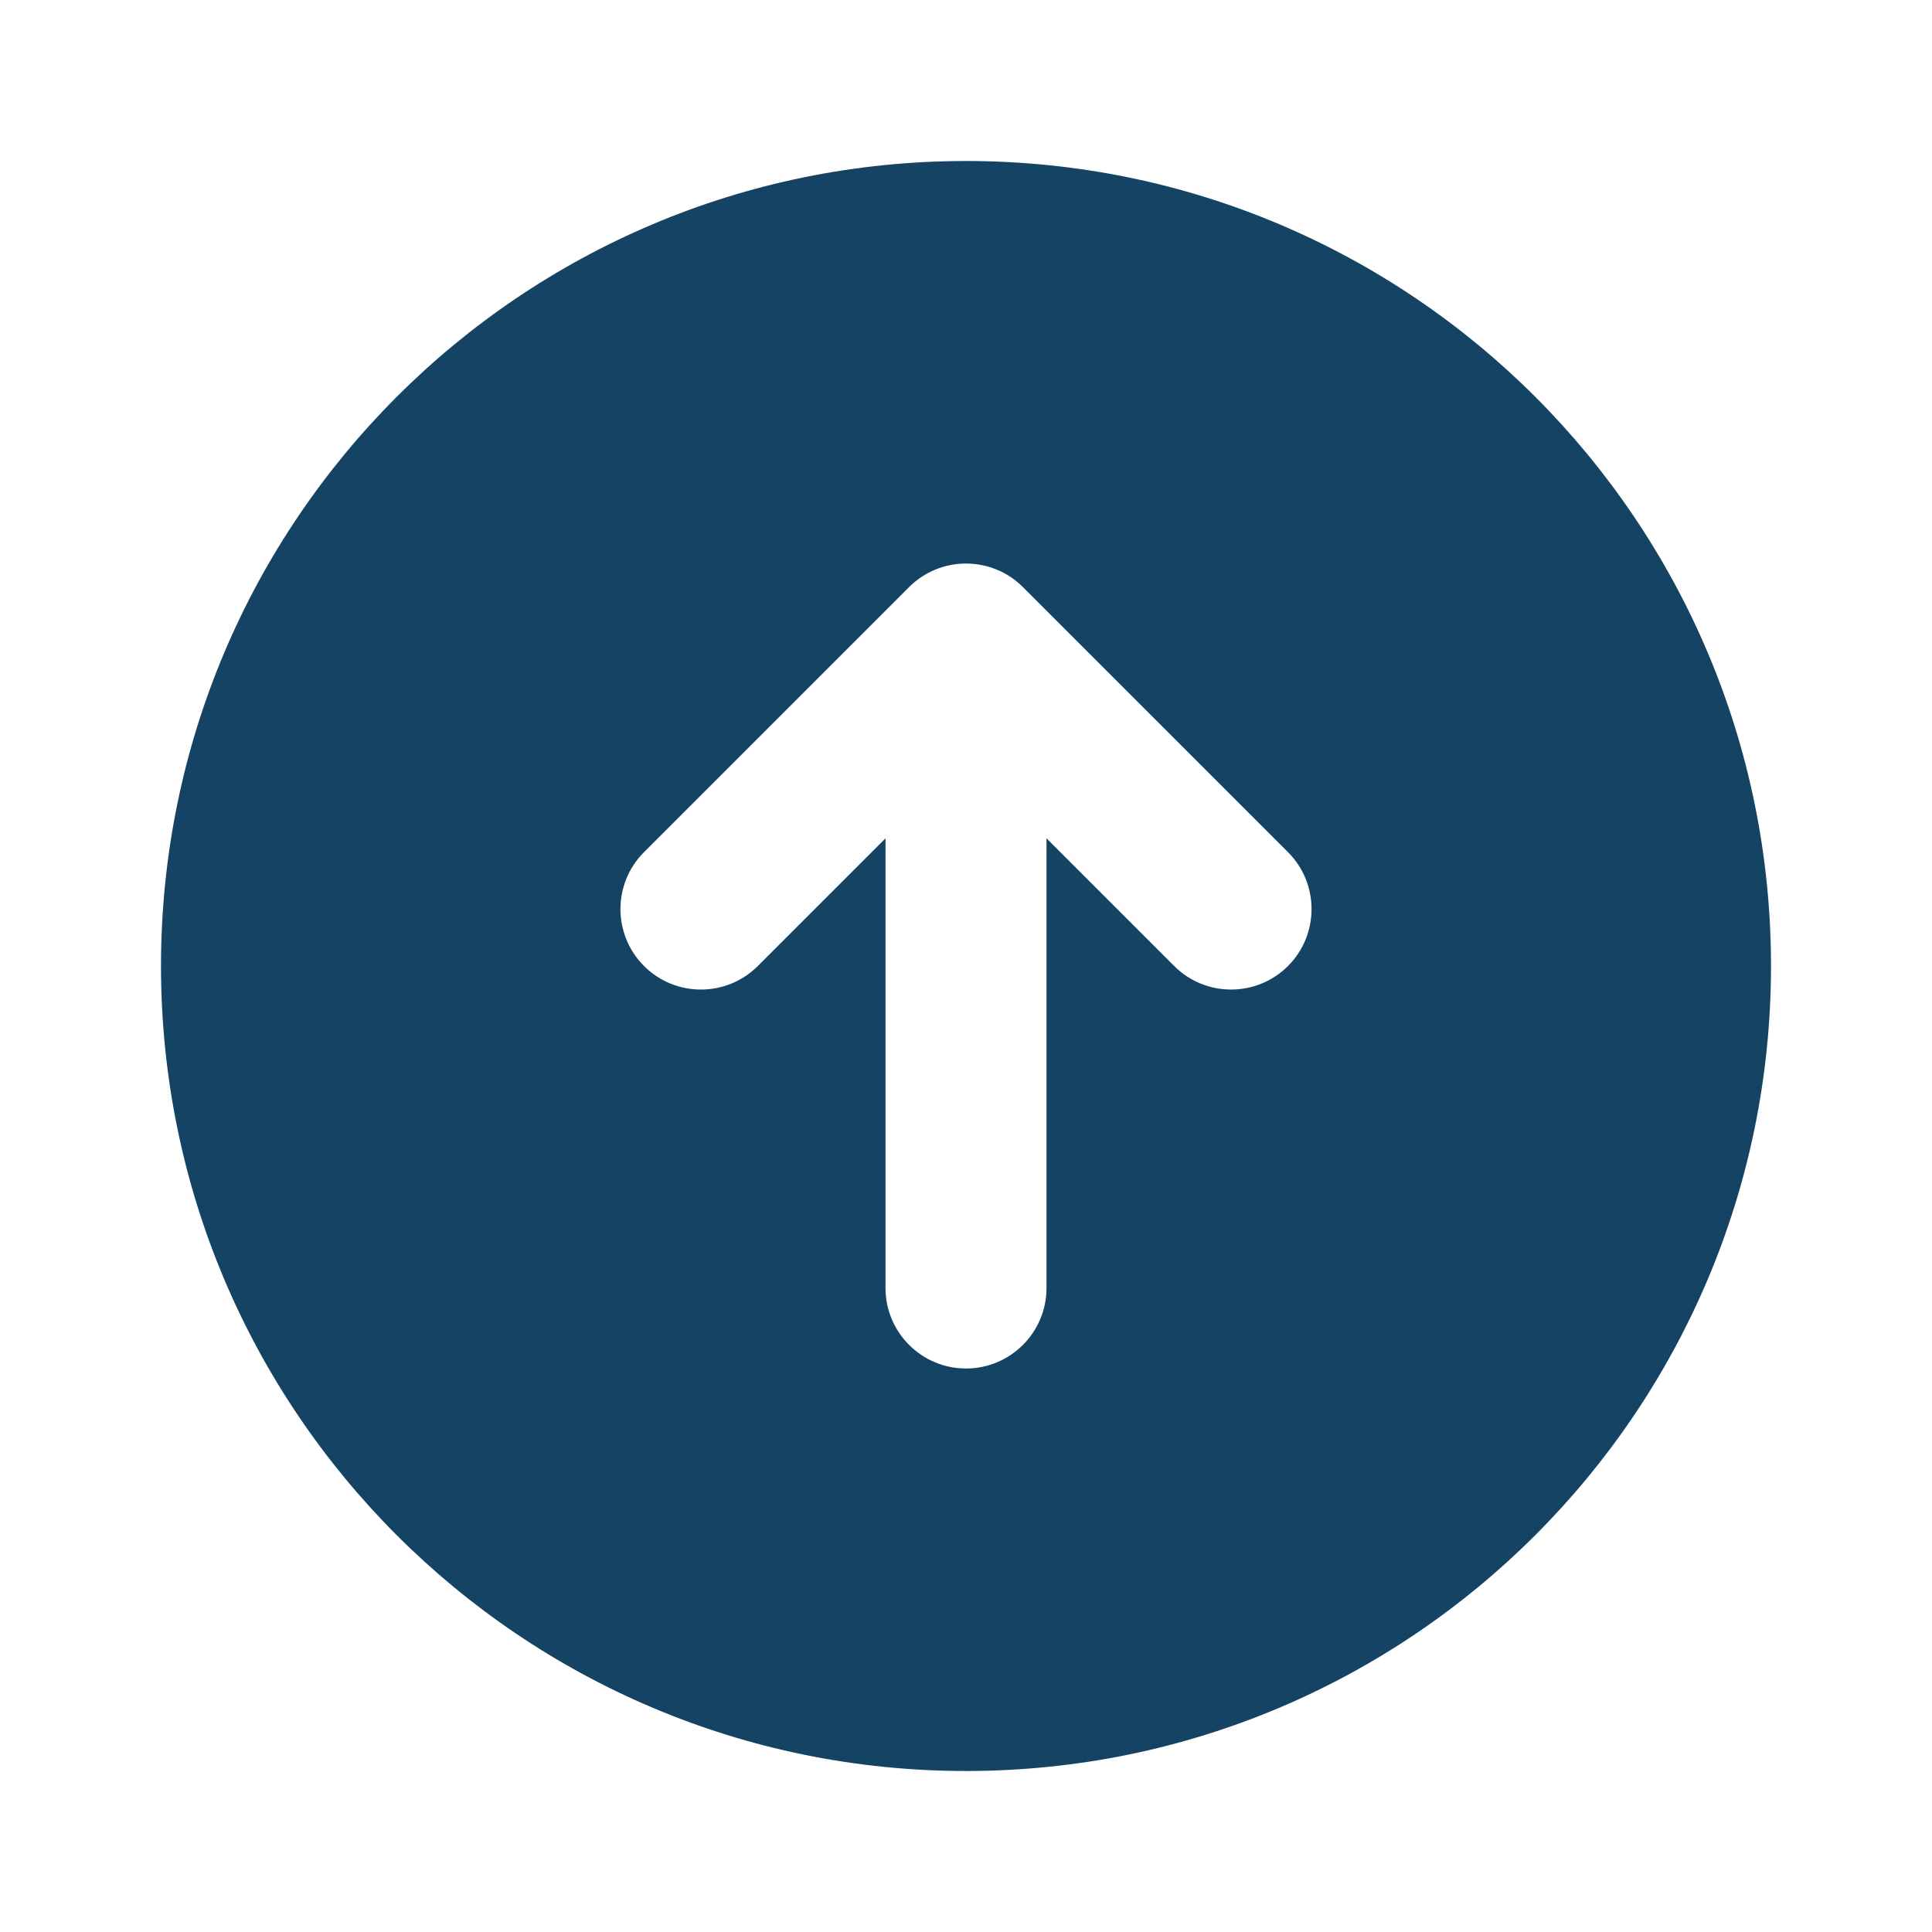 <svg xmlns="http://www.w3.org/2000/svg" xmlns:xlink="http://www.w3.org/1999/xlink" viewBox="0 0 24 24" fill="#144364">
  <path d="M22,12c0-5.523-4.477-10-10-10S2,6.477,2,12s4.477,10,10,10S22,17.523,22,12z M11,16v-5.586L9.414,12 C9.024,12.39,8.39,12.39,8,12l0,0c-0.39-0.39-0.39-1.024,0-1.414l3.293-3.293c0.39-0.39,1.024-0.39,1.414,0L16,10.586 c0.39,0.39,0.39,1.024,0,1.414l0,0c-0.39,0.39-1.024,0.39-1.414,0L13,10.414V16c0,0.552-0.448,1-1,1h0C11.448,17,11,16.552,11,16z" fill="#144364" />
</svg>